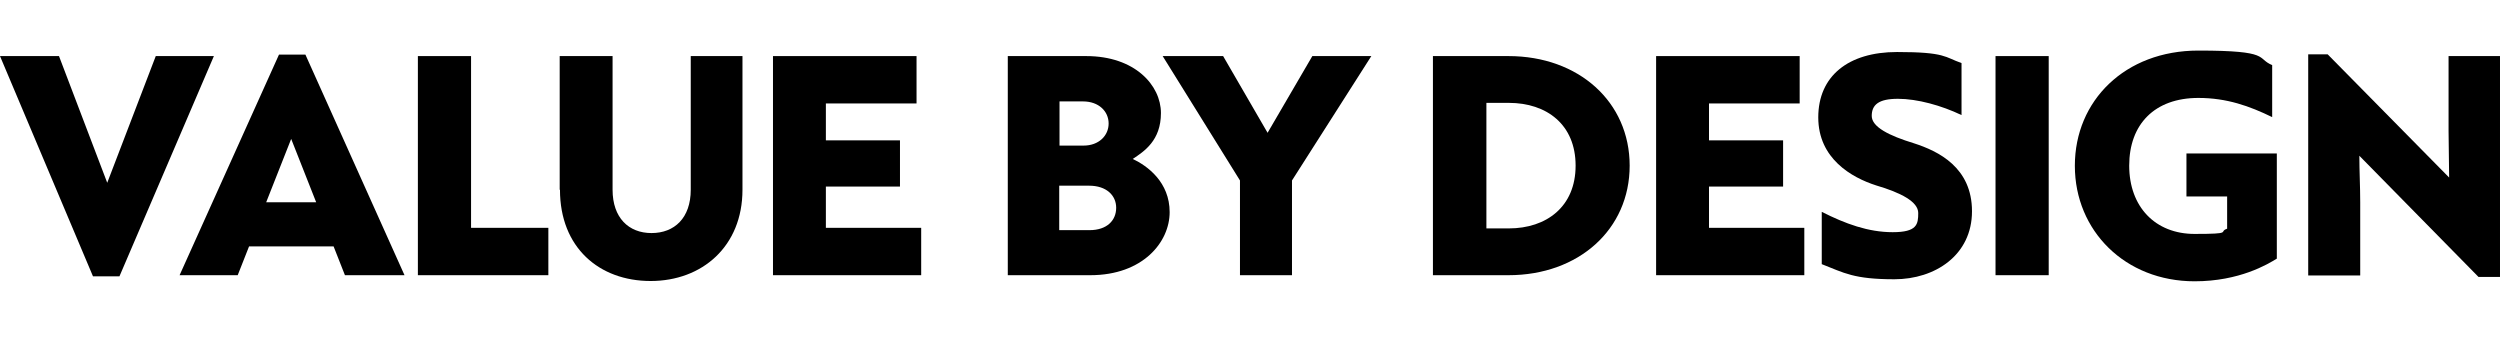 <?xml version="1.0" encoding="UTF-8"?>
<svg id="Layer_1" xmlns="http://www.w3.org/2000/svg" version="1.1" viewBox="0 0 860.3 117.7">
  <!-- Generator: Adobe Illustrator 29.5.1, SVG Export Plug-In . SVG Version: 2.1.0 Build 141)  -->
  <path d="M32,95.1L0,19.3h20.3l16.6,43.6,16.7-43.6h20l-32.5,75.8h-9Z"/>
  <path d="M118.7,94.7l-3.9-9.9h-29.1l-3.9,9.9h-20L96,18.8h9.1l34.1,75.9h-20.3ZM91.6,69.6h17.2l-8.6-21.8-8.6,21.8Z"/>
  <path d="M143.8,94.7V19.3h18.3v59.1h26.6v16.3h-45Z"/>
  <path d="M192.6,65.3V19.3h18.2v46c0,9.6,5.5,14.9,13.4,14.9s13.5-5.2,13.5-14.9V19.3h17.8v46c0,19.5-13.9,31.4-31.6,31.4s-31.2-11.5-31.2-31.4Z"/>
  <path d="M266,94.7V19.3h49.4v16.3h-31.2v12.7h25.5v15.9h-25.5v14.2h32.8v16.3h-51Z"/>
  <path d="M346.8,94.7V19.3h27c16.8,0,25.7,10.1,25.7,19.6s-5.8,13.2-9.7,15.8c5.1,2.4,12.7,8,12.7,18.3s-9.2,21.7-27.3,21.7h-28.5ZM364.6,50.1h8.3c5.2,0,8.6-3.4,8.6-7.6s-3.4-7.6-8.8-7.6h-8.1v15.2ZM364.6,79.2h10.3c6.1,0,9.2-3.4,9.2-7.7s-3.4-7.6-9.3-7.6h-10.3v15.3Z"/>
  <path d="M426.7,94.7v-32.6l-26.6-42.8h20.8l15.3,26.4,15.4-26.4h20.3l-27.3,42.8v32.6h-17.9Z"/>
  <path d="M493.1,94.7V19.3h26c24.2,0,41.7,15.8,41.7,37.7s-17.5,37.7-41.7,37.7h-26ZM511.5,78.6h7.7c13,0,23-7.5,23-21.6s-9.9-21.6-23-21.6h-7.7v43.2Z"/>
  <path d="M569.9,94.7V19.3h49.4v16.3h-31.2v12.7h25.5v15.9h-25.5v14.2h32.8v16.3h-51Z"/>
  <path d="M626.9,91v-18.1c8.1,4.1,16,7,24.4,7s8.8-2.7,8.8-6.6-6-7-14.5-9.5c-8.4-2.7-19.9-9.2-19.9-23.4s10.3-22.5,27.1-22.5,16.4,1.8,22.2,3.8v17.9c-6.9-3.3-15.2-5.6-21.9-5.6s-9,2.1-9,5.9,6,6.8,14.5,9.4c8.4,2.7,20,8.3,20,23.4s-12.7,23.4-26.7,23.4-17.3-2.2-25-5.2Z"/>
  <path d="M686.7,94.7V19.3h18.3v75.4h-18.3Z"/>
  <path d="M714,57c0-22.3,17.2-39.6,42.5-39.6s19.8,2.7,25.4,5v17.9c-7.8-3.8-15.6-6.6-25.4-6.6-15.1,0-23.8,9.1-23.8,23.3s9,23.5,22.5,23.5,8-.7,11.2-1.8v-11.1h-14v-14.8h31.1v36.2c-3.1,1.9-12.8,7.8-28.3,7.8-23.9,0-41.2-17.4-41.2-39.7Z"/>
  <path d="M794.3,94.7V18.7h6.7l41.8,42.4c0-5.3-.2-10.4-.2-16v-25.8h17.7v76h-7.4l-41-41.7c0,5.3.3,10.6.3,16v25.2h-17.9Z"/>
</svg>